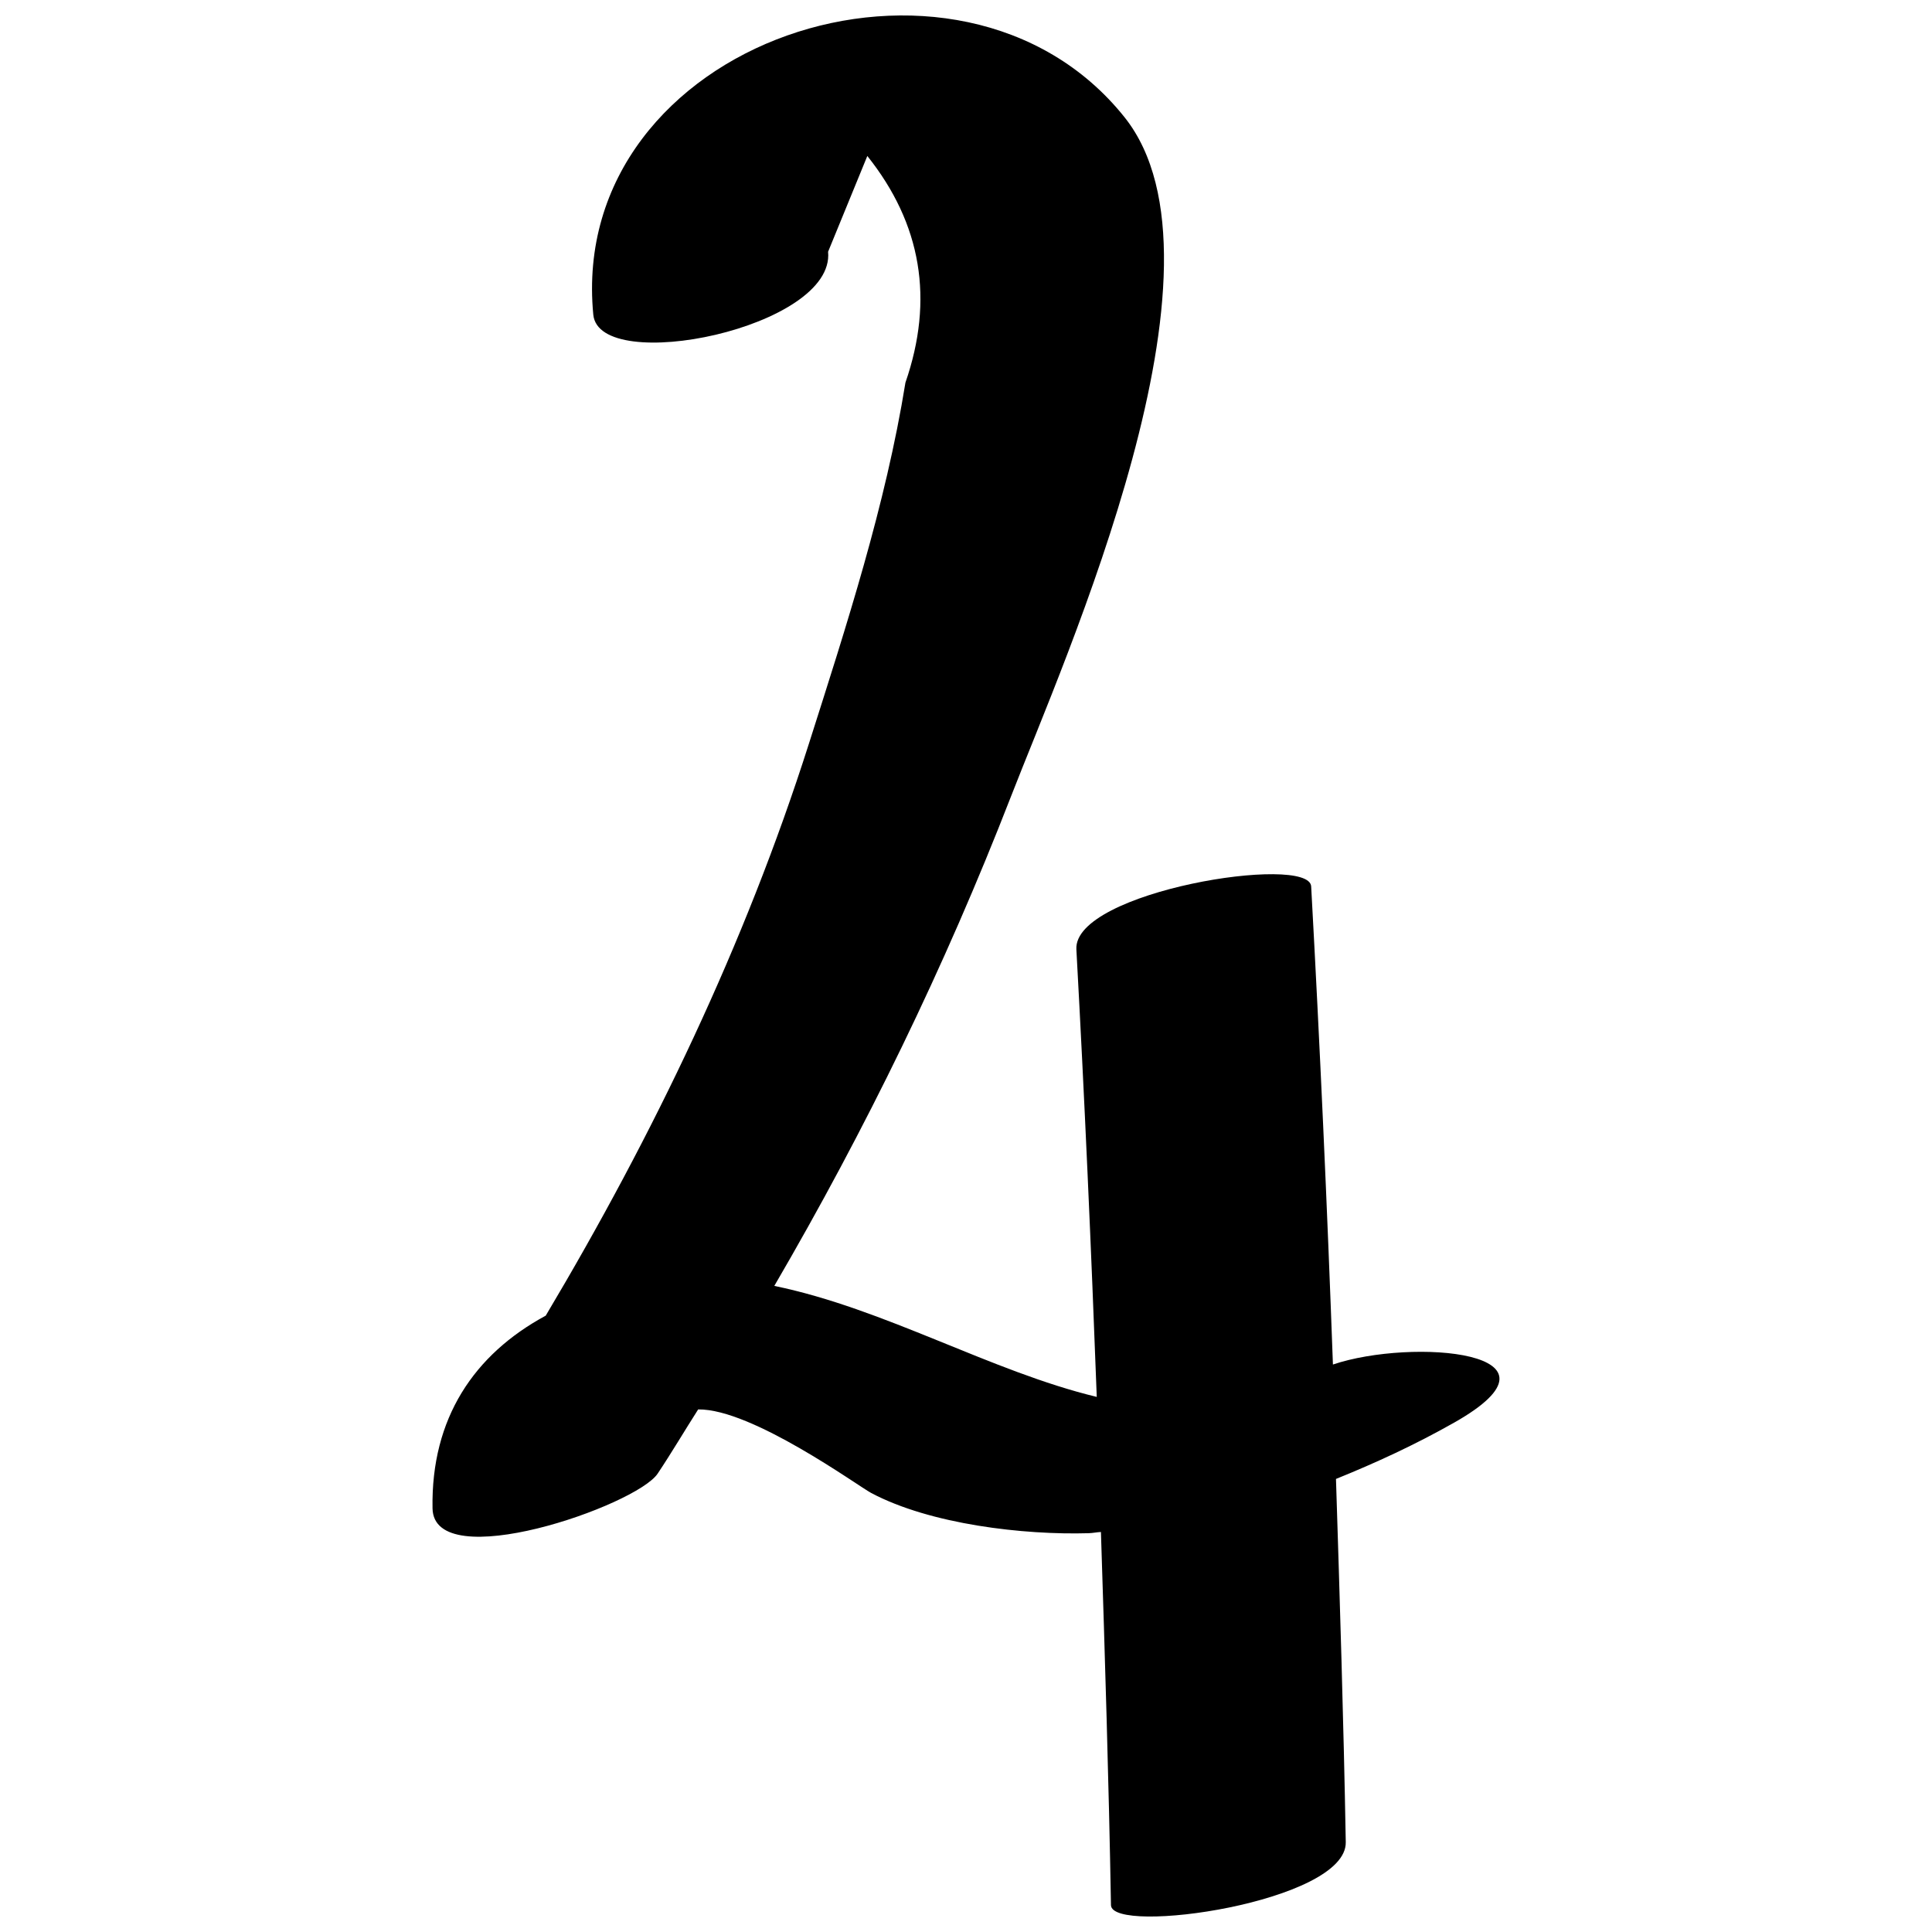 <?xml version="1.0" encoding="UTF-8"?>
<!-- Uploaded to: ICON Repo, www.svgrepo.com, Generator: ICON Repo Mixer Tools -->
<svg width="800px" height="800px" version="1.1" viewBox="144 144 512 512" xmlns="http://www.w3.org/2000/svg">
 <defs>
  <clipPath id="a">
   <path d="m258 148.09h284v503.81h-284z"/>
  </clipPath>
 </defs>
 <g clip-path="url(#a)">
  <path d="m497.24 505.62c-1.527-42.254-3.453-84.484-5.766-126.71-0.477-8.707-63.066 1.266-62.223 16.676 2.168 39.527 3.922 79.062 5.402 118.61-28.078-6.769-56.113-23.383-85.453-29.418 24.172-41.461 45.109-84.363 62.691-129.63 14.512-37.367 61.191-141.12 30.129-180.07-43.762-54.875-147.78-20.344-140.79 52.316 1.562 16.227 64.172 3.527 62.223-16.676 3.465-8.461 6.934-16.918 10.398-25.379 14.363 17.992 17.727 38.012 10.098 60.059-5.242 32.5-15.645 64.48-25.602 95.754-16.91 53.117-41.219 103.64-69.723 151.51-18.949 10.242-30.414 27.152-30 51.059 0.305 17.91 53.945-0.625 59.668-9.203 3.742-5.606 7.117-11.352 10.727-17.004 14.227-0.211 42.402 20.312 45.867 22.148 15.715 8.324 40.387 11.164 57.641 10.652 1.113-0.035 2.125-0.27 3.231-0.32 1.059 32.953 2.082 65.906 2.66 98.883 0.145 8.031 62.504-0.758 62.223-16.676-0.57-32.102-1.574-64.184-2.594-96.266 10.555-4.266 20.984-9.07 31.34-14.938 33.34-18.883-11.25-22.453-32.152-15.383z"/>
 </g>
</svg>